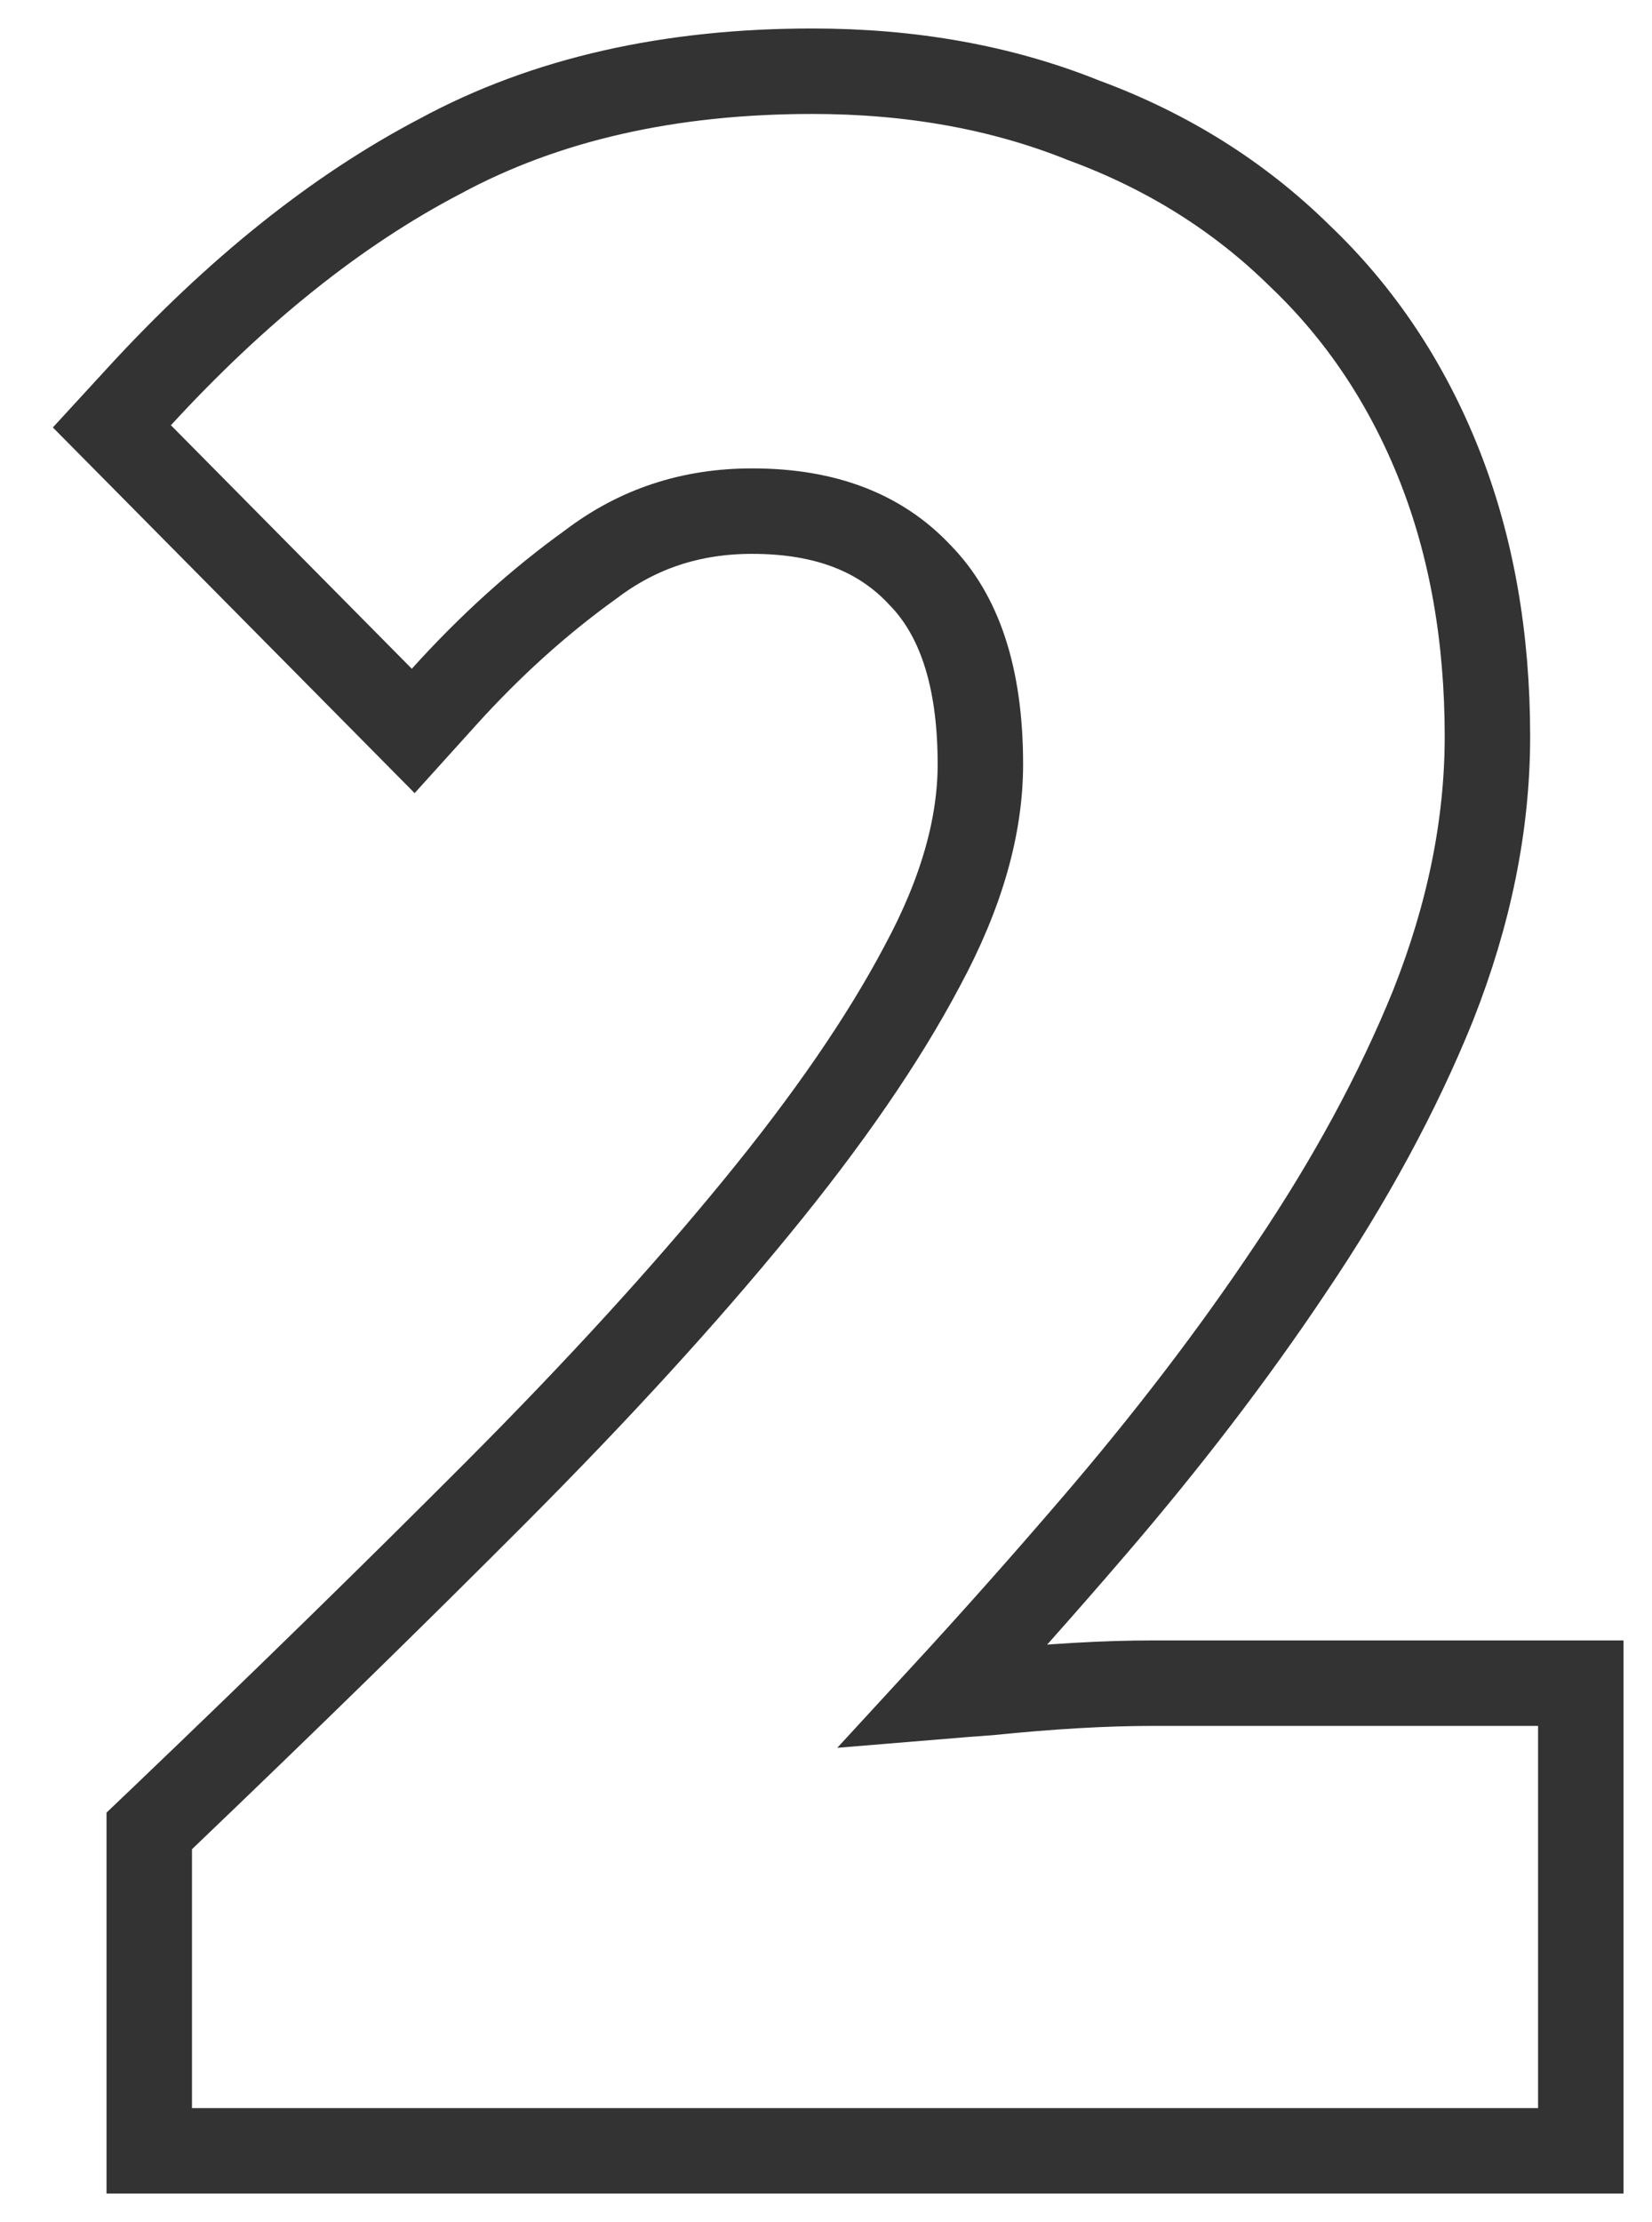 <svg width="29" height="39" viewBox="0 0 29 39" fill="none" xmlns="http://www.w3.org/2000/svg">
<path d="M2.62 37V37.75H3.37H27H27.75V37V30.292V29.542H27H20.233C19.394 29.542 18.438 29.598 17.367 29.707C17.089 29.727 16.817 29.748 16.552 29.77C17.446 28.799 18.316 27.819 19.164 26.832C20.485 25.297 21.648 23.777 22.654 22.271C23.7 20.72 24.537 19.178 25.158 17.645L25.158 17.645L25.16 17.639C25.789 16.048 26.111 14.476 26.111 12.927C26.111 11.188 25.834 9.596 25.266 8.161C24.7 6.734 23.884 5.506 22.817 4.491C21.753 3.443 20.485 2.65 19.023 2.112C17.585 1.533 15.994 1.25 14.26 1.25C11.768 1.25 9.58 1.737 7.722 2.744C5.904 3.695 4.147 5.107 2.448 6.956L1.964 7.483L2.467 7.991L6.696 12.265L7.254 12.829L7.786 12.24C8.599 11.338 9.458 10.563 10.363 9.912L10.371 9.906L10.378 9.901C11.195 9.282 12.127 8.971 13.203 8.971C14.52 8.971 15.468 9.366 16.145 10.087L16.15 10.092L16.155 10.098C16.817 10.775 17.21 11.836 17.21 13.414C17.21 14.487 16.887 15.663 16.19 16.953L16.19 16.953L16.187 16.959C15.512 18.236 14.54 19.654 13.258 21.215L13.257 21.216C12.007 22.743 10.491 24.402 8.707 26.192C6.95 27.954 4.998 29.862 2.852 31.914L2.62 32.135V32.456V37Z" stroke="#333333" stroke-width="1.5"/>
</svg>
